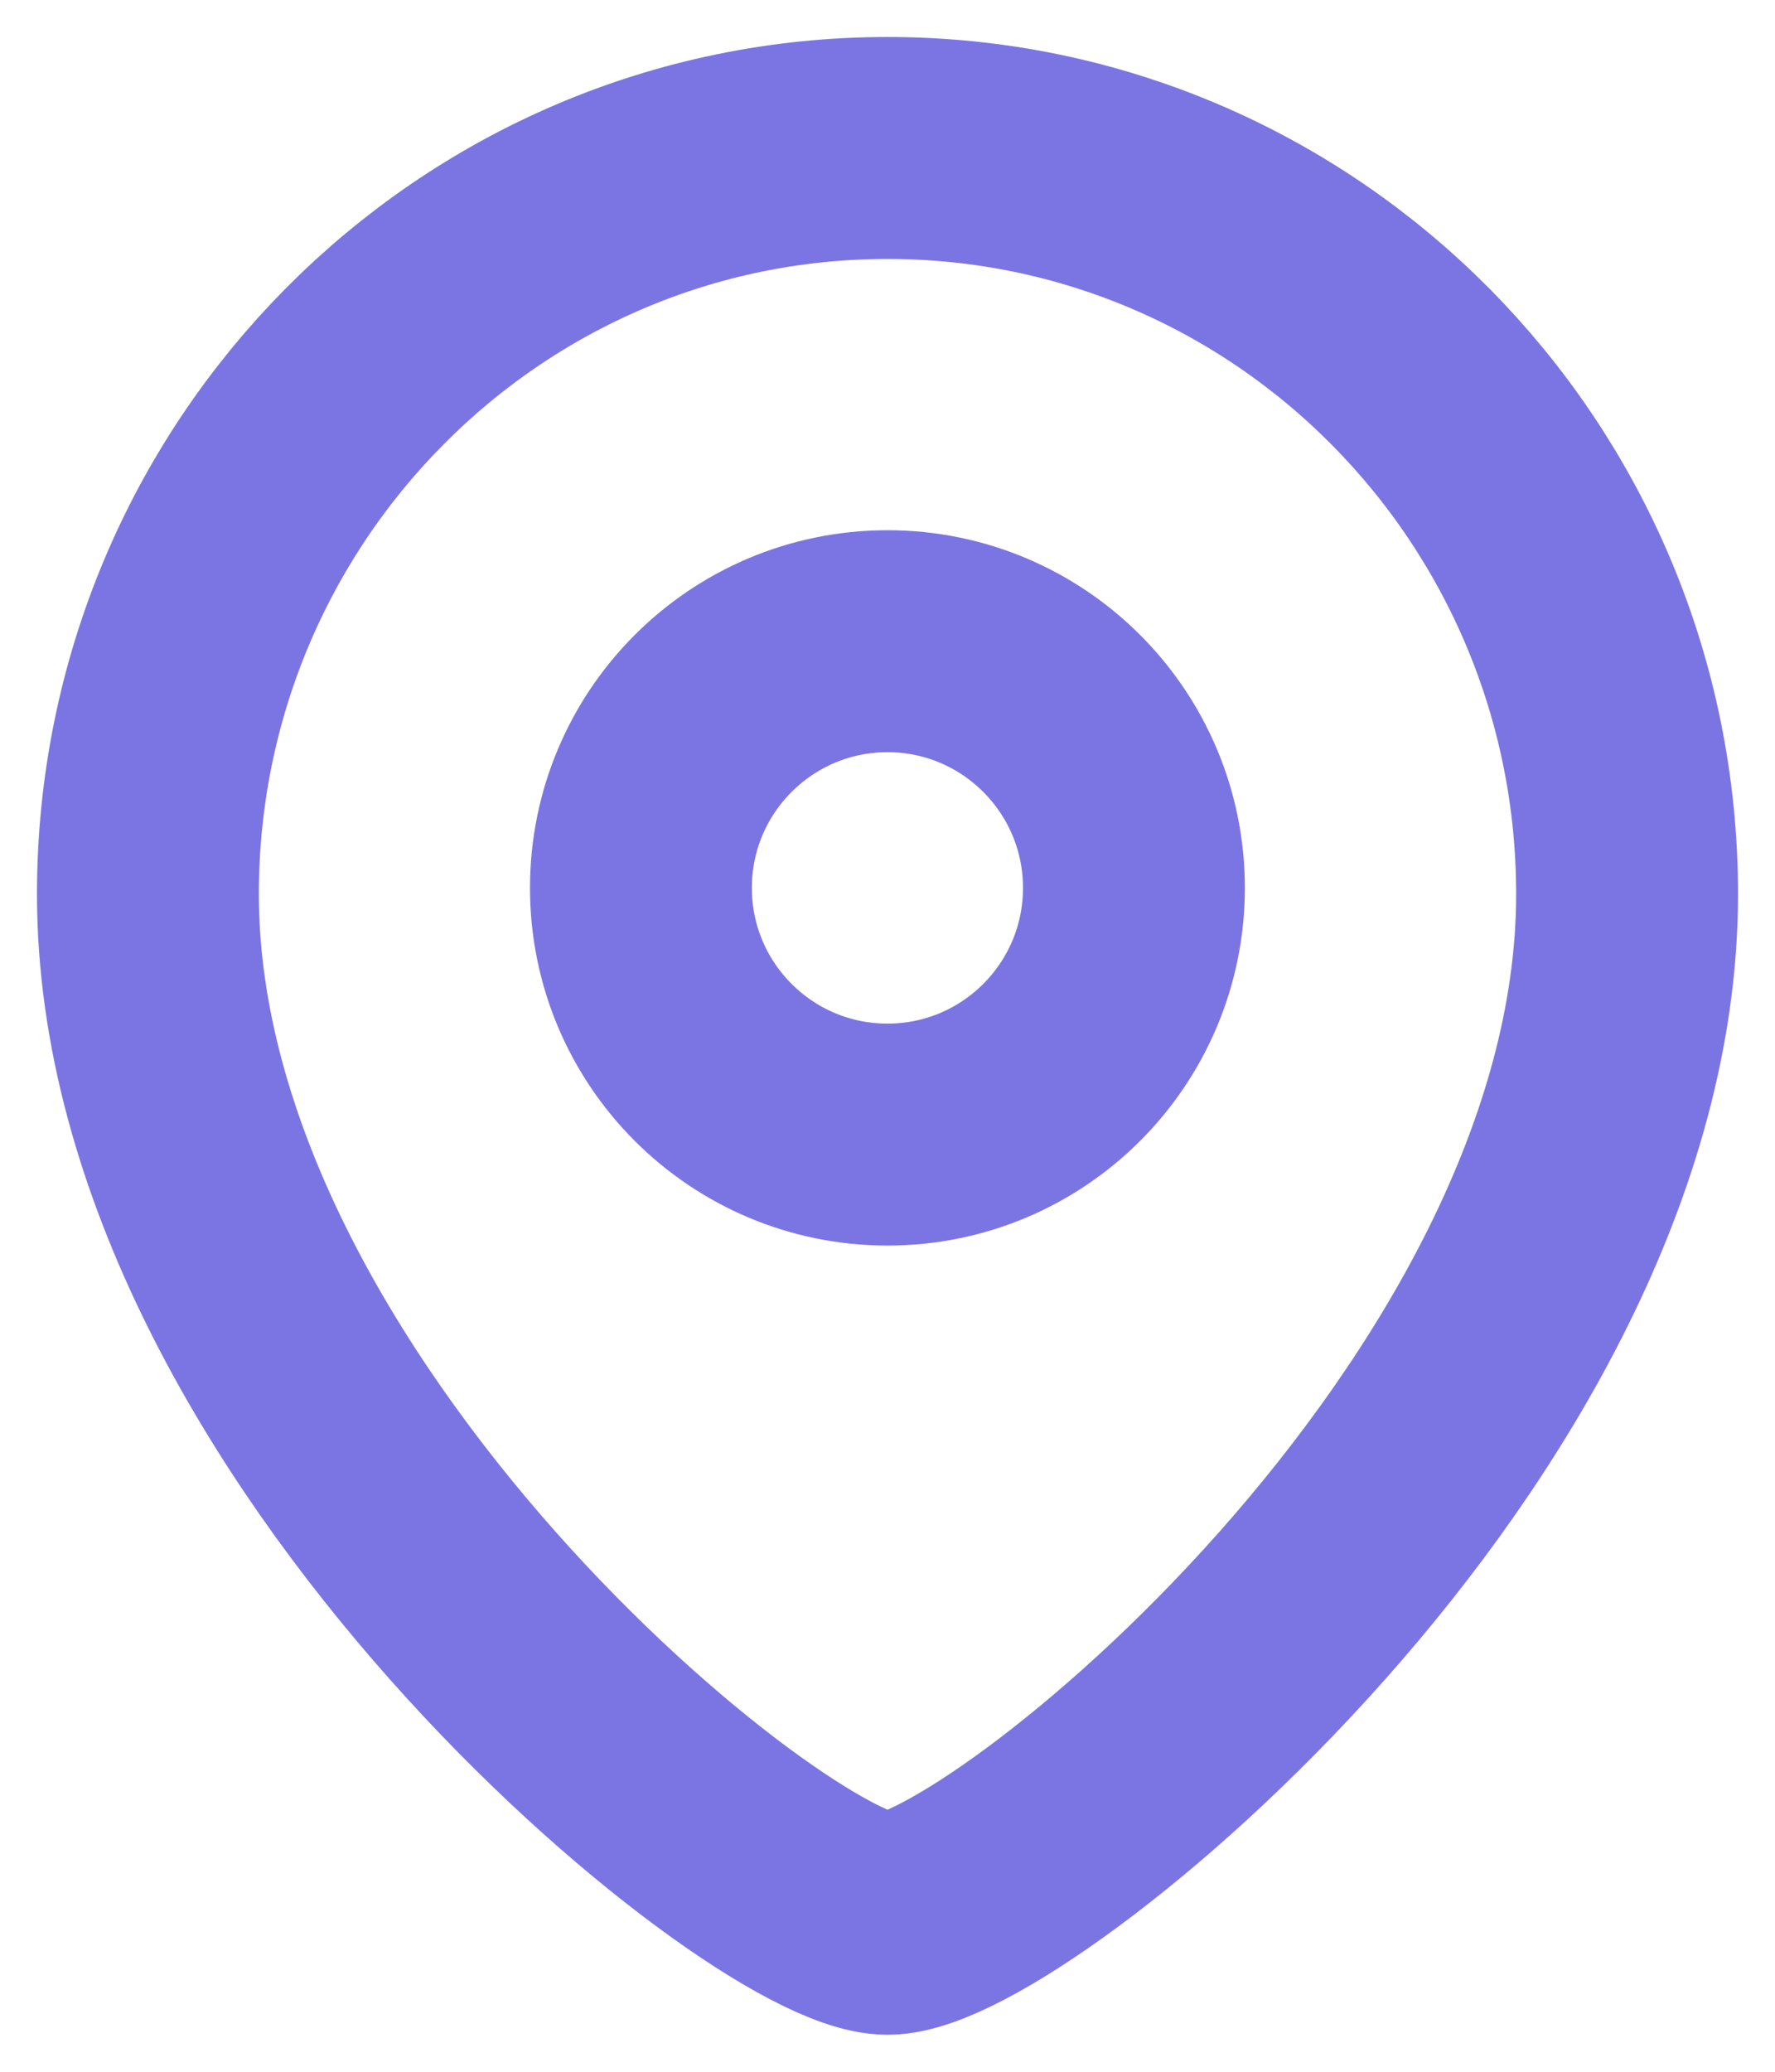 <svg width="12" height="14" viewBox="0 0 12 14" fill="none" xmlns="http://www.w3.org/2000/svg">
<path fill-rule="evenodd" clip-rule="evenodd" d="M7.666 6C7.666 5.08 6.92 4.333 6 4.333C5.079 4.333 4.333 5.08 4.333 6C4.333 6.921 5.079 7.667 6 7.667C6.92 7.667 7.666 6.921 7.666 6Z" stroke="#7B75E3" stroke-width="1.5" stroke-linecap="round" stroke-linejoin="round"/>
<path fill-rule="evenodd" clip-rule="evenodd" d="M6 13C5.201 13 1 9.599 1 6.042C1 3.258 3.238 1 6 1C8.761 1 11 3.258 11 6.042C11 9.599 6.799 13 6 13Z" stroke="#7B75E3" stroke-width="1.5" stroke-linecap="round" stroke-linejoin="round"/>
</svg>
